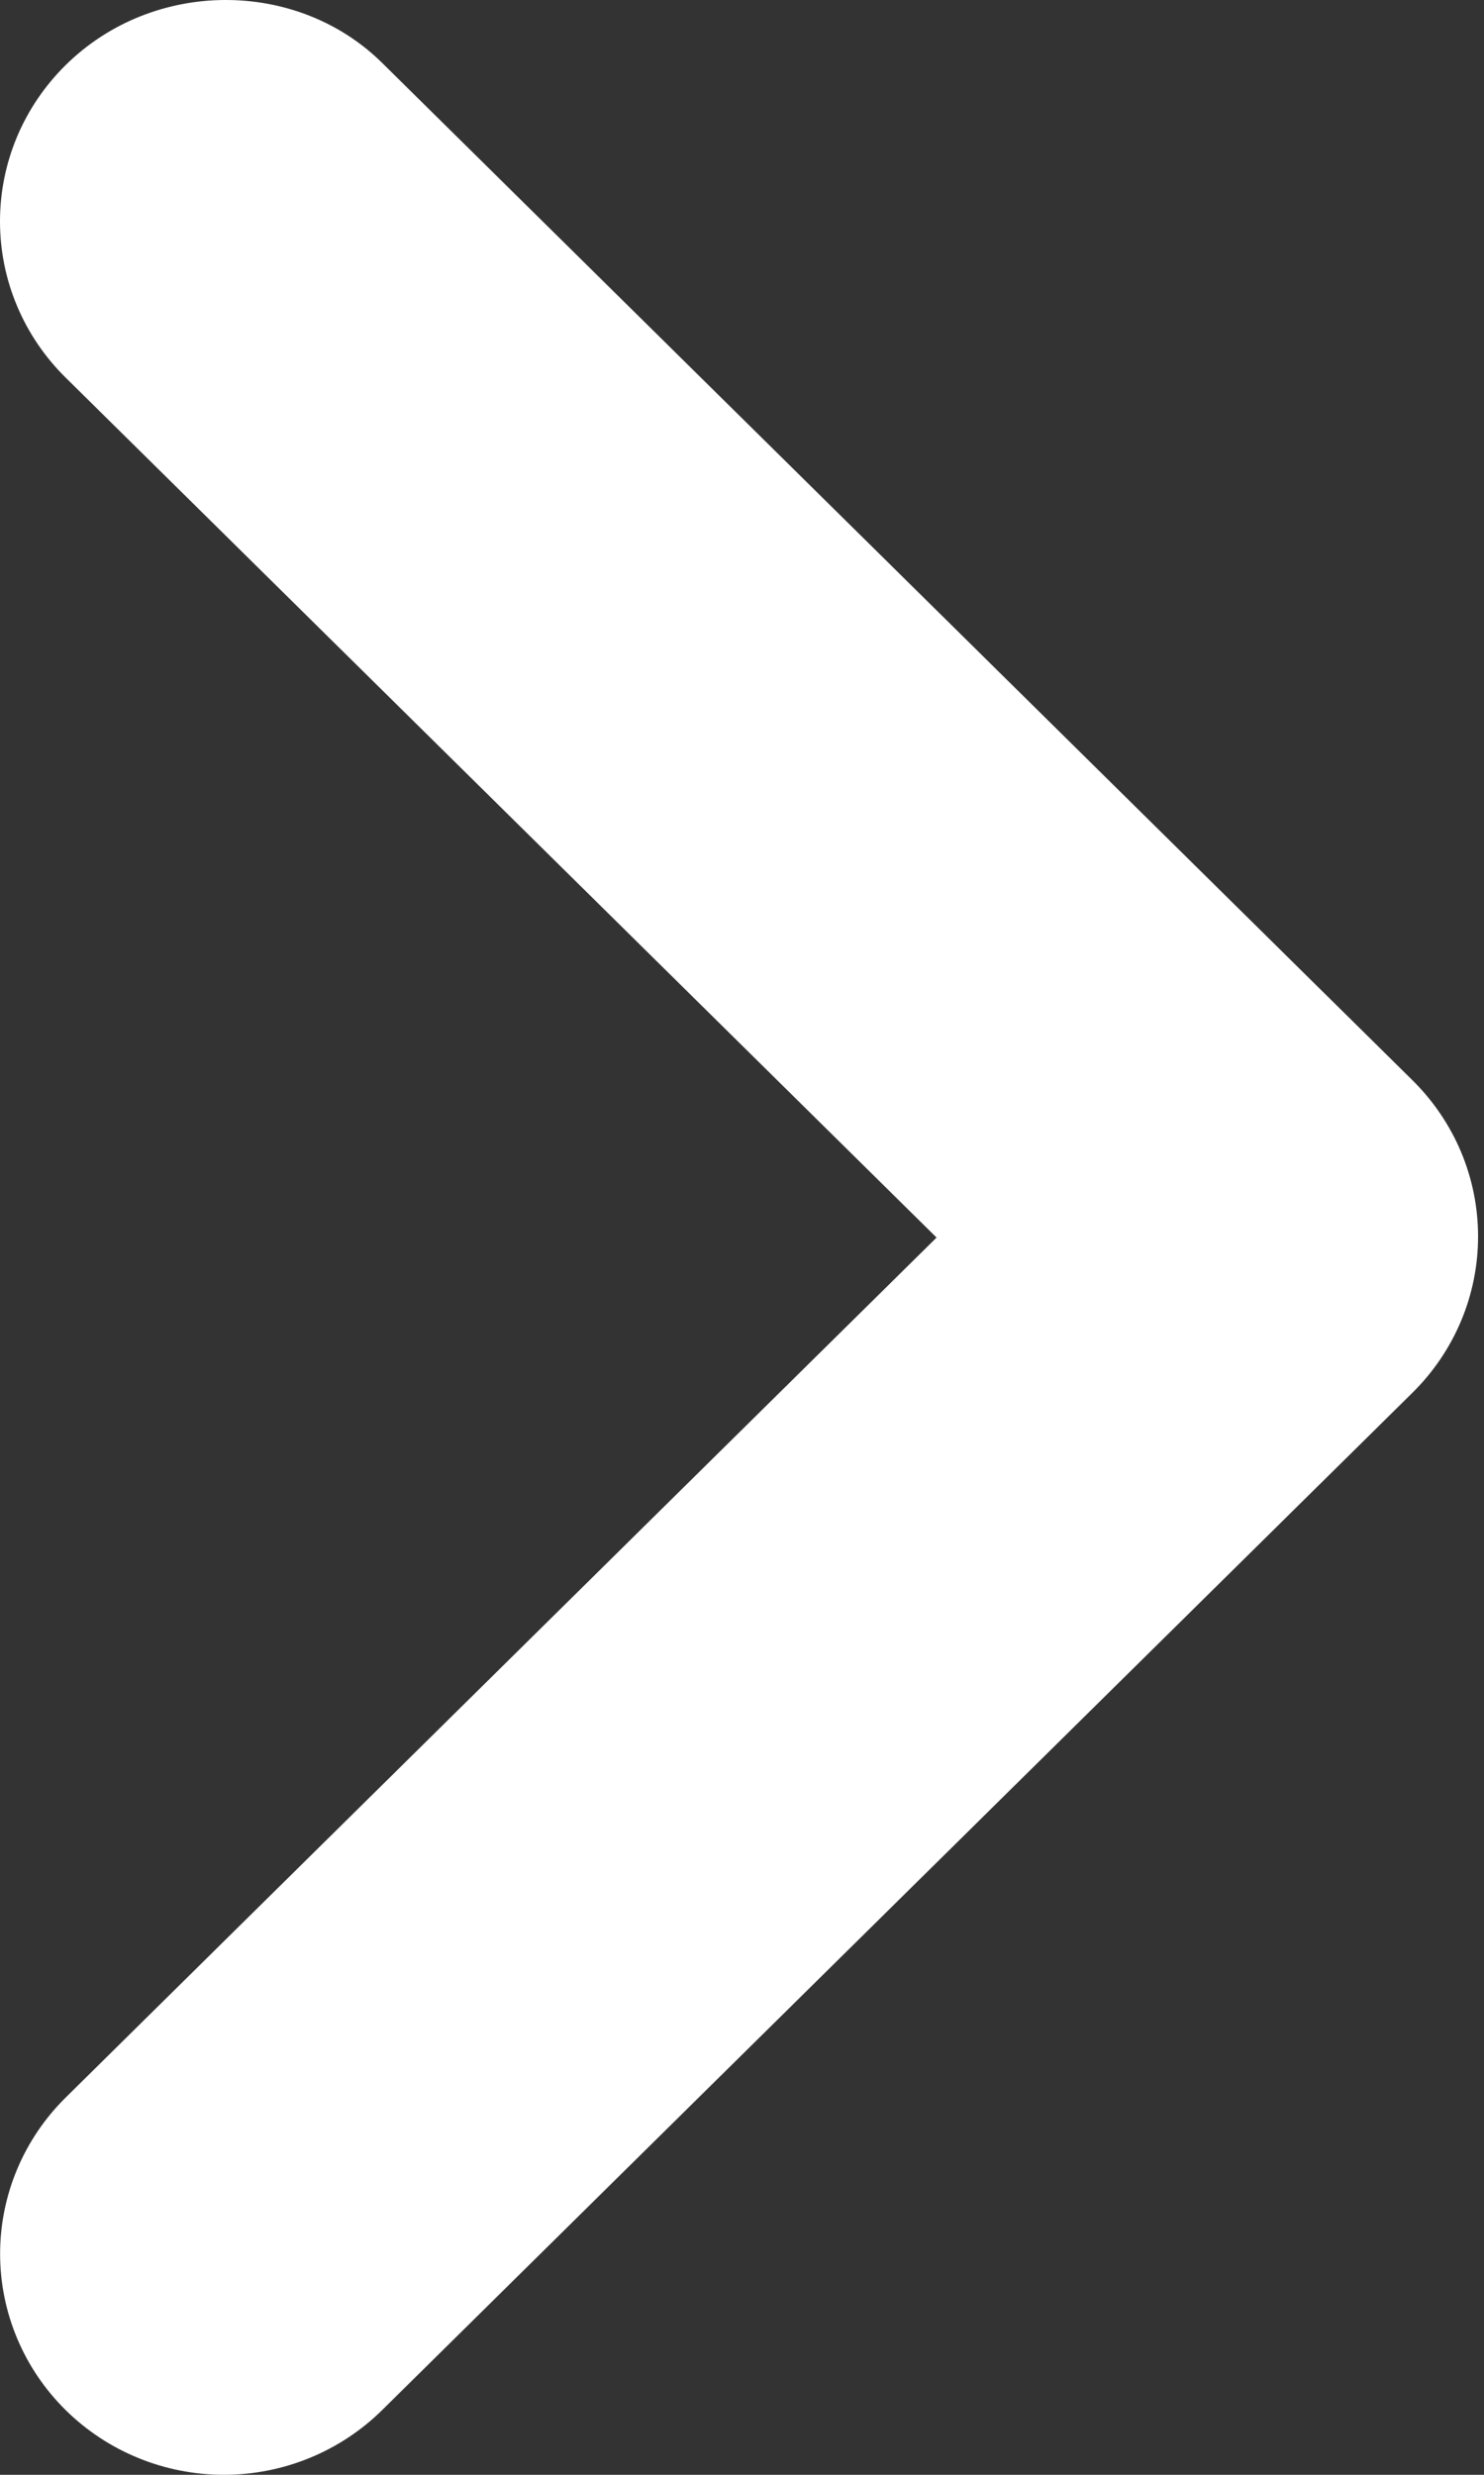 <?xml version="1.0" encoding="UTF-8"?> <svg xmlns="http://www.w3.org/2000/svg" width="27" height="45" viewBox="0 0 27 45" fill="none"><rect x="0" y="0" width="27" height="45" fill="#333333" stroke="none"/> <path d="M1.194 1.184C0.816 1.557 0.515 2 0.31 2.487C0.105 2.975 0 3.497 0 4.025C0 4.553 0.105 5.076 0.31 5.563C0.515 6.051 0.816 6.494 1.194 6.866L17.04 22.503L1.194 38.141C0.431 38.894 0.002 39.916 0.002 40.982C0.002 42.048 0.431 43.07 1.194 43.823C1.958 44.577 2.994 45 4.073 45C5.153 45 6.189 44.577 6.953 43.823L25.698 25.325C26.076 24.952 26.377 24.509 26.582 24.021C26.787 23.534 26.892 23.011 26.892 22.483C26.892 21.956 26.787 21.433 26.582 20.945C26.377 20.458 26.076 20.015 25.698 19.642L6.953 1.144C5.401 -0.388 2.787 -0.388 1.194 1.184Z" fill="white"></path> </svg> 